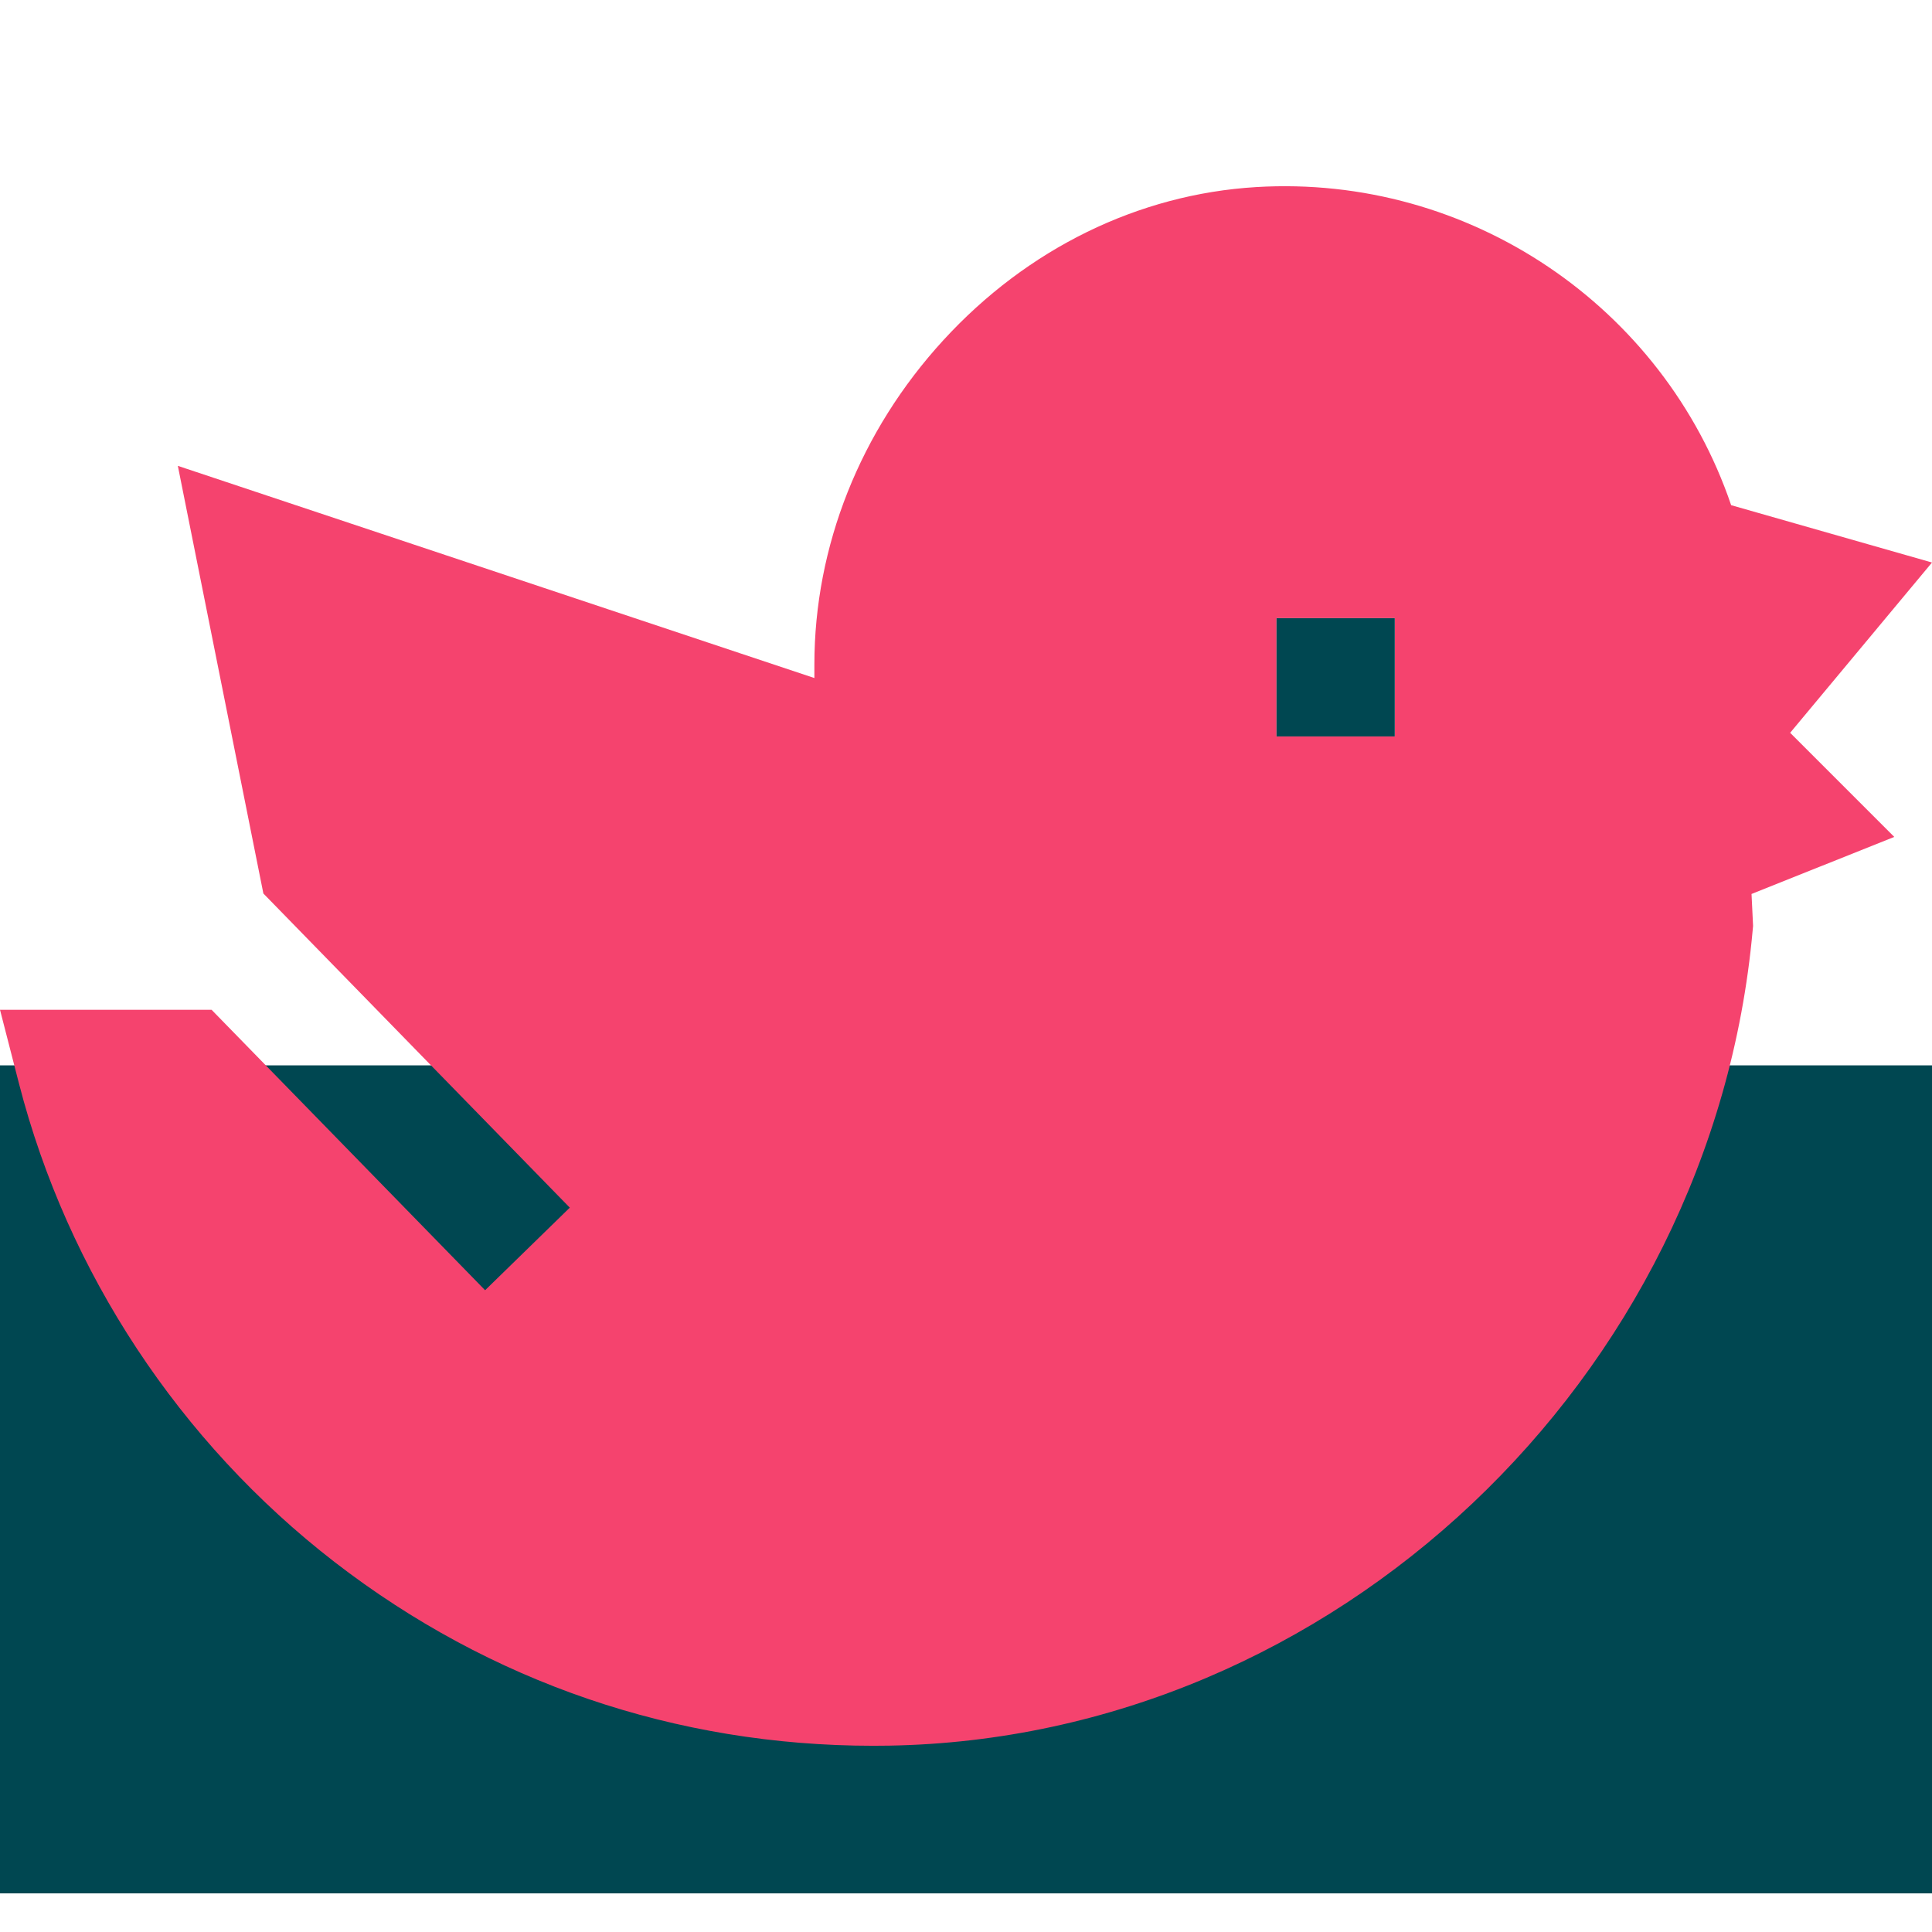 <?xml version="1.0" encoding="UTF-8"?> <svg xmlns="http://www.w3.org/2000/svg" width="100" height="100" viewBox="0 0 100 100" fill="none"><g clip-path="url(#clip0_284_2876)"><rect y="55.143" width="100" height="42.857" fill="#004751"></rect><path d="M92.658 37.93L100 29.116L89.604 26.148C86.101 15.858 76.042 9.018 65.021 9.683C58.923 10.051 53.171 12.868 48.823 17.614C44.521 22.31 42.152 28.271 42.152 34.4V35.095L9.205 24.113L13.632 46.247L29.492 62.508L25.109 66.782L10.952 52.267H0L0.984 56.091C3.498 65.856 9.296 74.647 17.31 80.844C25.374 87.079 34.999 90.361 45.196 90.361C45.47 90.361 45.744 90.359 46.02 90.354C68.995 89.957 88.63 71.413 90.719 48.137L90.739 47.927L90.659 46.272L98.046 43.318L92.658 37.93ZM72.193 38.118H66.072V31.996H72.193V38.118Z" fill="#F5436E"></path><path d="M72.193 38.118H66.072V31.996H72.193V38.118Z" fill="#004751"></path></g><defs><clipPath id="clip0_284_2876"><rect width="100" height="100" fill="white"></rect></clipPath></defs></svg> 